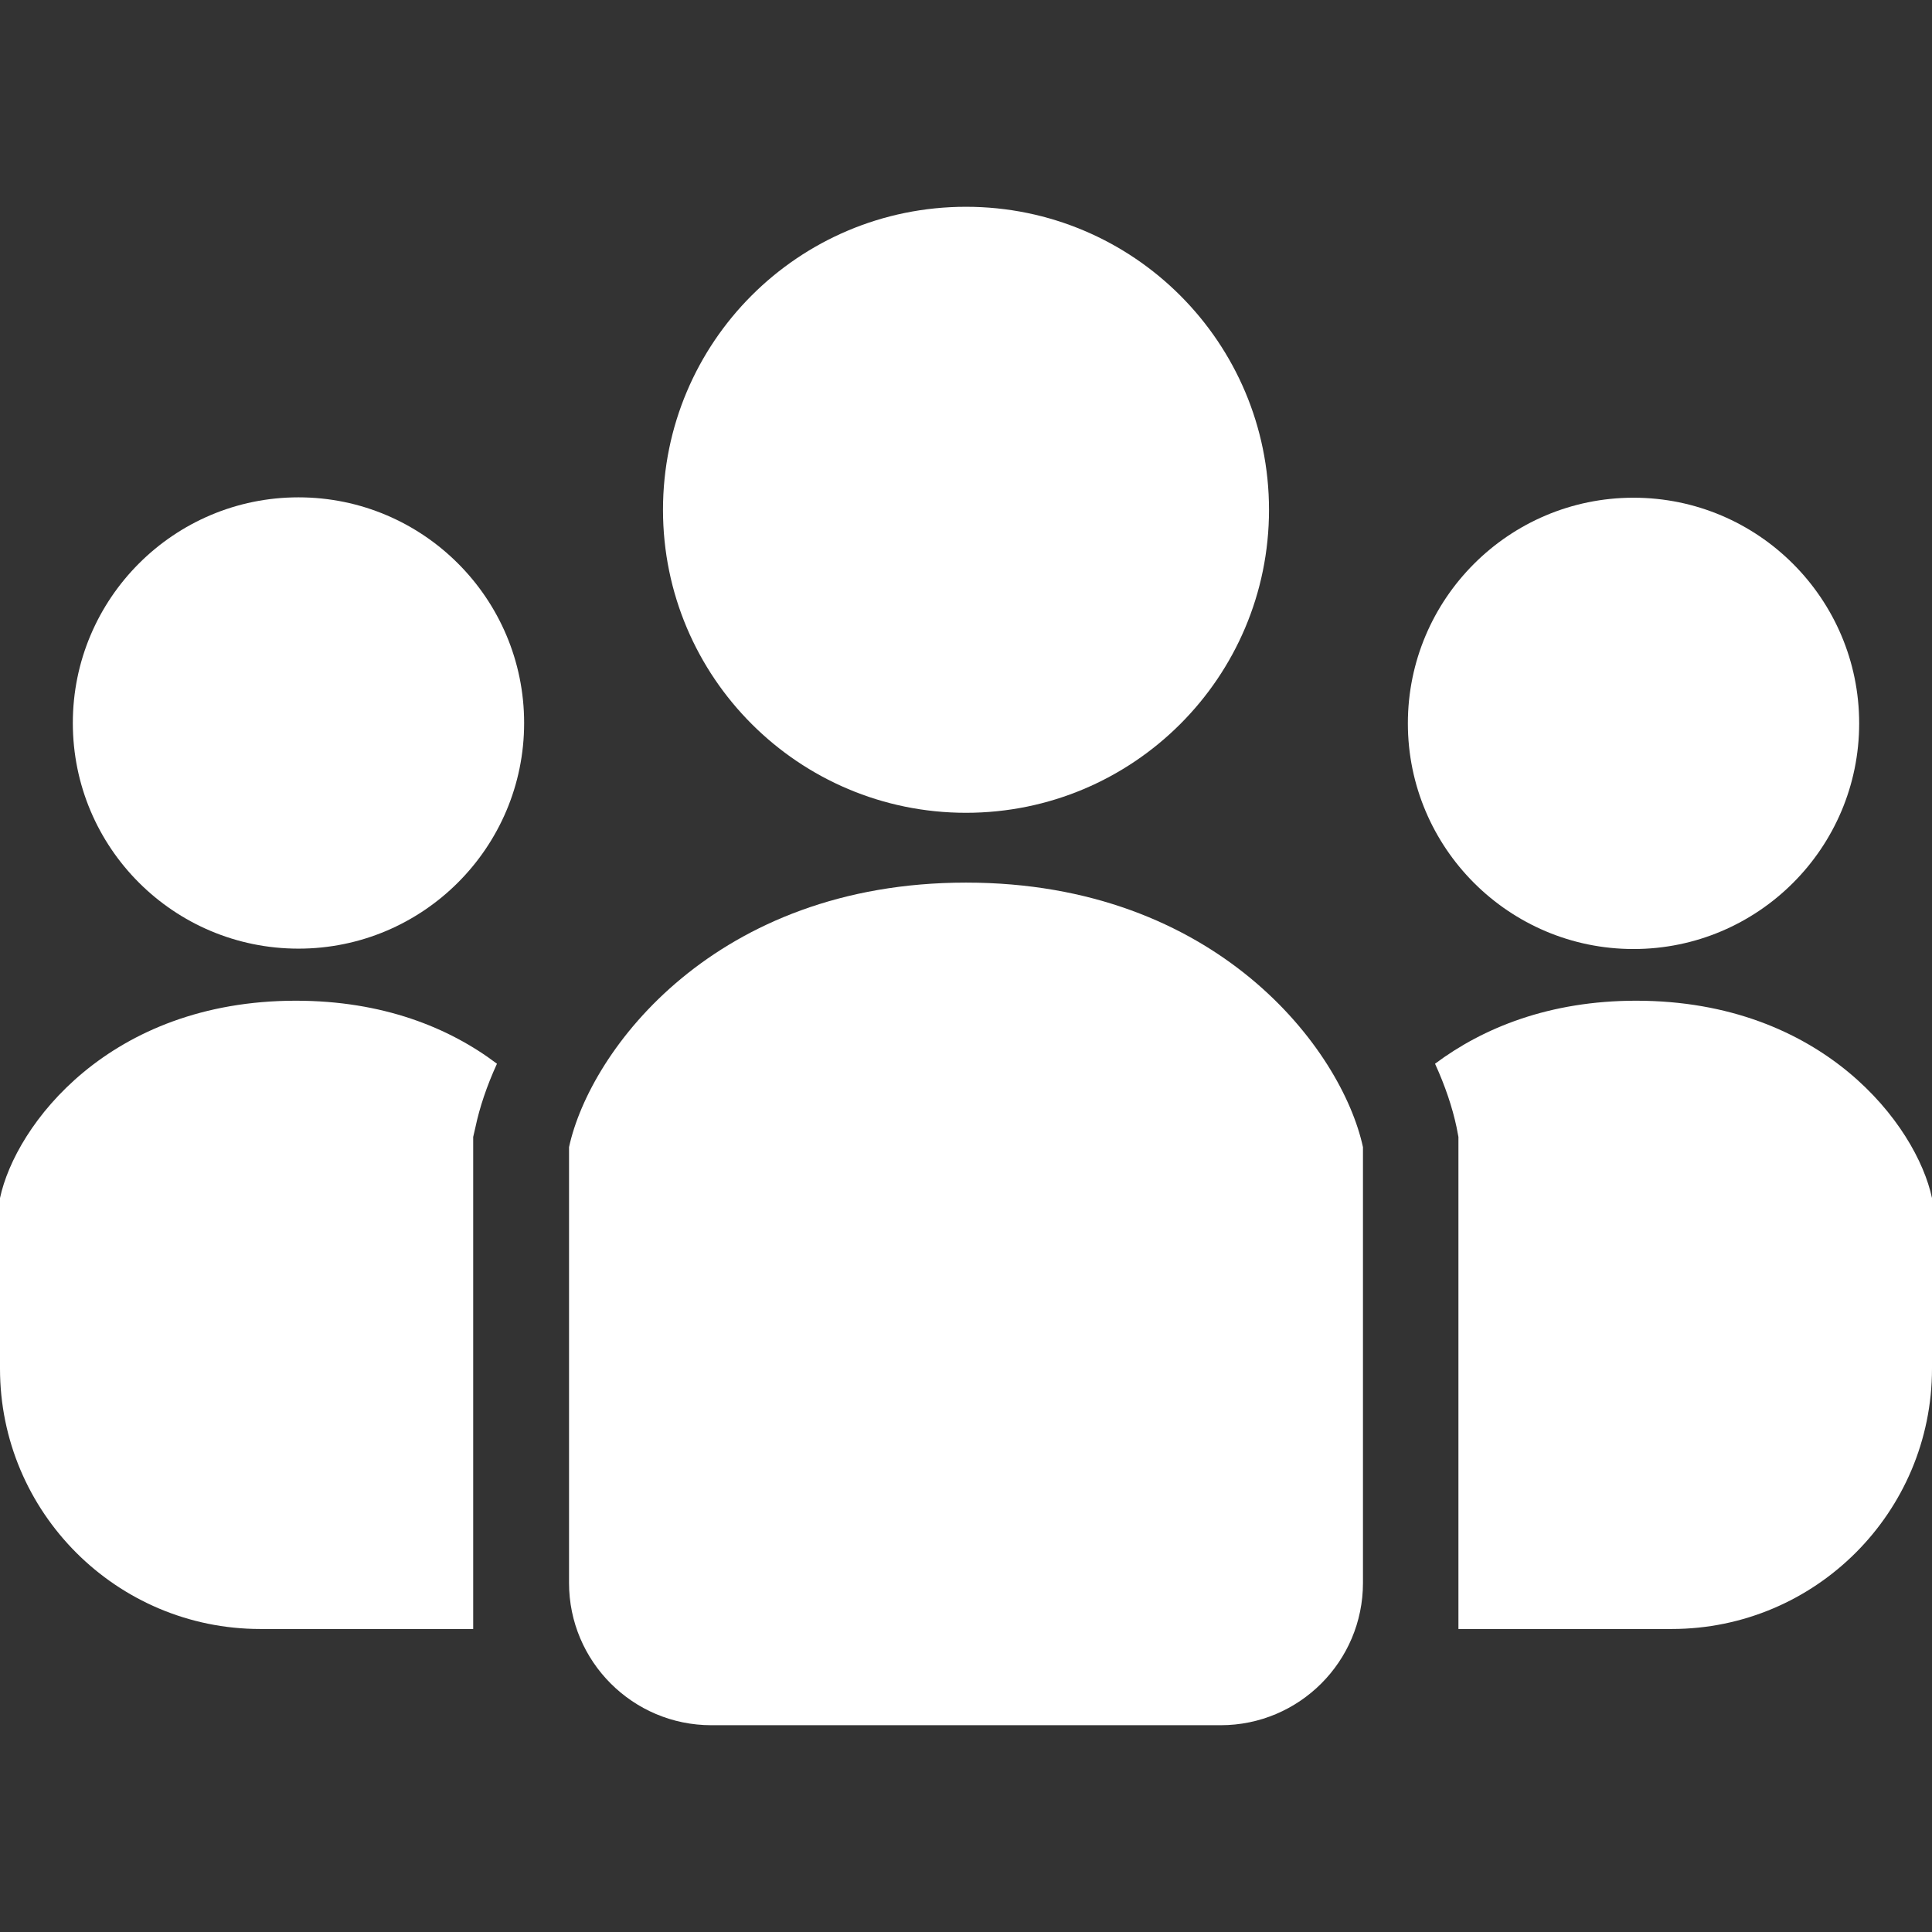 <?xml version="1.0" encoding="utf-8"?>
<!-- Generator: Adobe Illustrator 27.0.1, SVG Export Plug-In . SVG Version: 6.00 Build 0)  -->
<svg version="1.1" id="_x32_" xmlns="http://www.w3.org/2000/svg" xmlns:xlink="http://www.w3.org/1999/xlink" x="0px" y="0px"
	 viewBox="0 0 512 512" style="enable-background:new 0 0 512 512;" xml:space="preserve">
<rect x="0" y="0" width="512" height="512" fill="#333333" stroke="none"/>
<style type="text/css">
	.st0{fill:#FFFFFF;}
</style>
<g>
	<path class="st0" d="M256,215.4c44.3,0,80.3-35.9,80.3-80.3c0-44.3-35.9-80.3-80.3-80.3s-80.3,35.9-80.3,80.3
		C175.7,179.5,211.7,215.4,256,215.4z"/>
	<path class="st0" d="M432.9,251.5c33,0,59.8-26.8,59.8-59.8c0-33-26.8-59.8-59.8-59.8c-33,0-59.8,26.8-59.8,59.8
		C373.1,224.7,399.9,251.5,432.9,251.5z"/>
	<path class="st0" d="M433.6,265.2c-23,0-40.6,7.2-53.3,16.7c2.7,5.9,4.6,11.6,5.7,16.8l0.5,2.6v130.4H443c38.1,0,69-30.9,69-69
		v-45.2C507.9,298.2,483.1,265.2,433.6,265.2z"/>
	<path class="st0" d="M79.1,131.8c-33,0-59.8,26.8-59.8,59.8c0,33.1,26.8,59.8,59.8,59.8s59.8-26.8,59.8-59.8
		C138.9,158.6,112.1,131.8,79.1,131.8z"/>
	<path class="st0" d="M0,317.5v45.2c0,38.1,30.9,69,69,69h56.4V301.3l0.6-2.6c1.1-5.2,3-10.9,5.7-16.8
		c-12.7-9.6-30.3-16.7-53.3-16.7C28.9,265.2,4.1,298.2,0,317.5z"/>
	<path class="st0" d="M256,233.9c-66.4,0-99.6,44.3-105.2,70.1v115.5c0,20.8,16.9,37.7,37.7,37.7h135c20.8,0,37.7-16.9,37.7-37.7
		V304C355.6,278.1,322.4,233.9,256,233.9z"/>
</g>
</svg>
